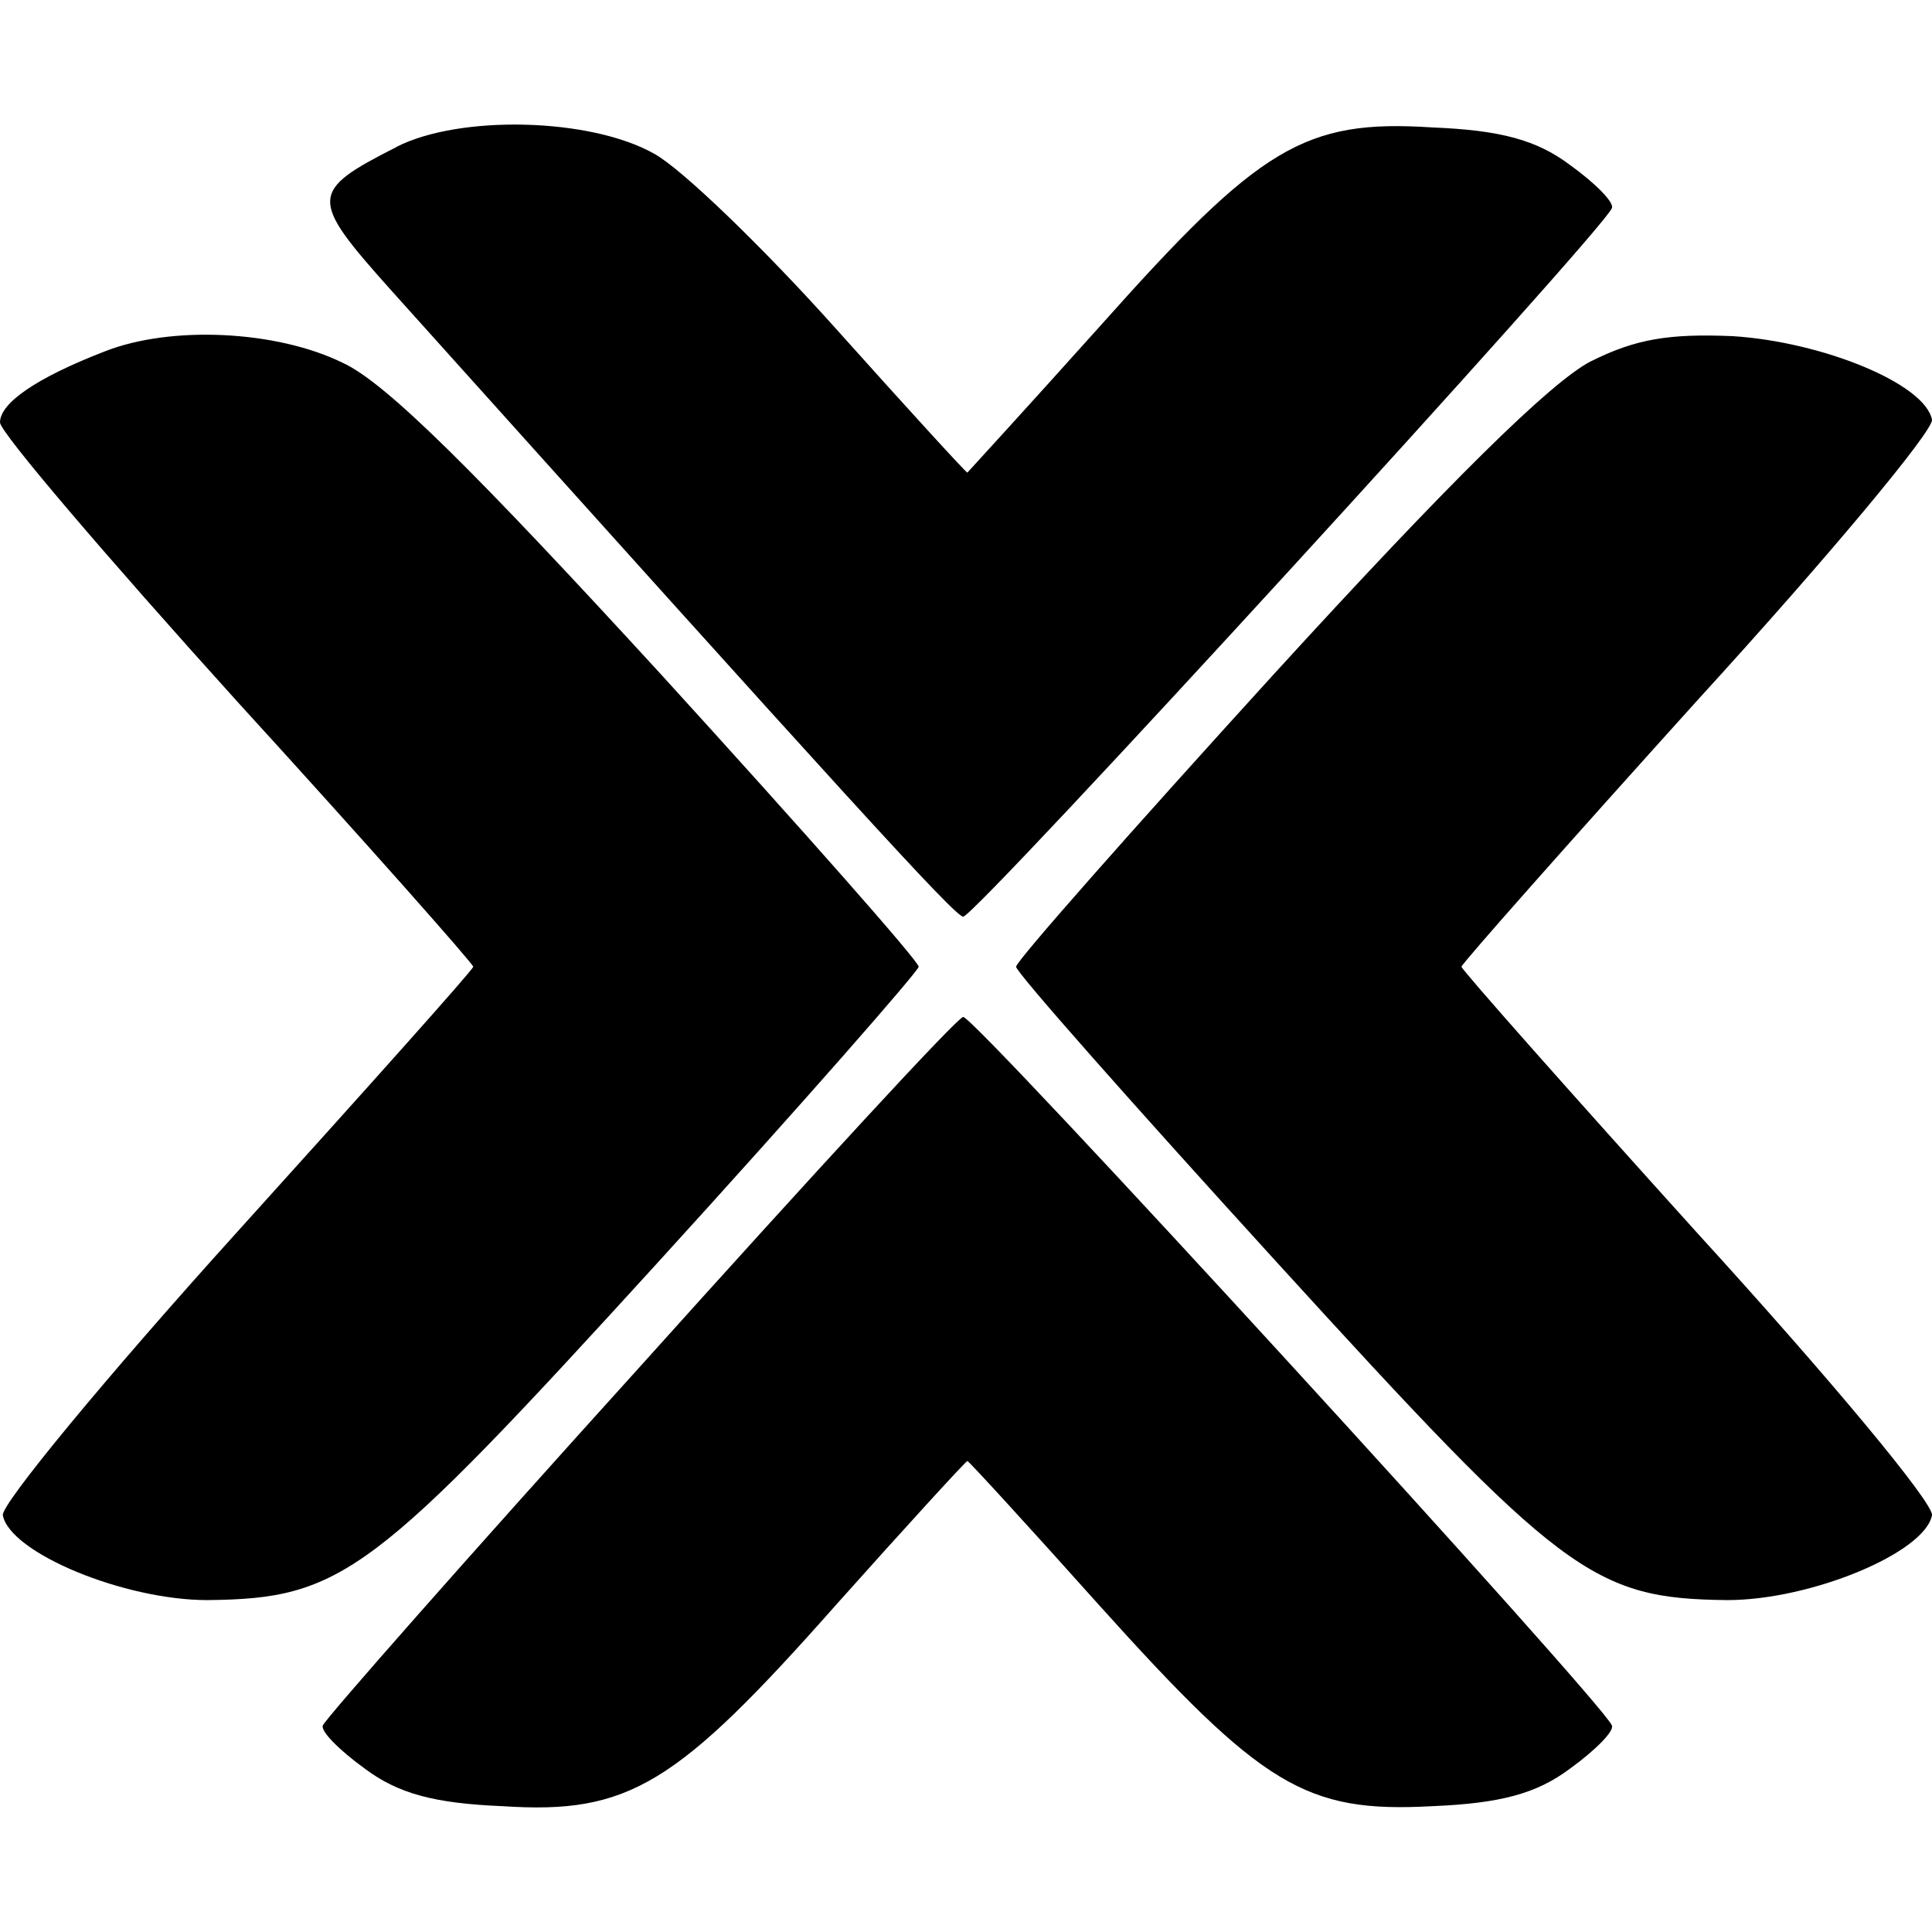 <svg role="img" viewBox="0 0 72 72" xmlns="http://www.w3.org/2000/svg" id="Proxmox--Streamline-Simple-Icons" height="72" width="72">
  <desc>
    Proxmox Streamline Icon: https://streamlinehq.com
  </desc>
  <title>Proxmox</title>
  <path d="M14.784 5.475c-3.27 1.659 -3.27 1.92 -0.21 5.34 16.965 18.885 21.012 23.346 21.321 23.346 0.417 0.051 23.913 -25.626 24.174 -26.403 0.102 -0.21 -0.624 -0.936 -1.557 -1.608 -1.245 -0.936 -2.592 -1.299 -5.136 -1.401 -4.77 -0.312 -6.432 0.726 -12.345 7.365 -2.697 3.009 -4.98 5.499 -4.98 5.499 -0.051 0 -2.28 -2.439 -4.926 -5.394S25.419 6.3 24.381 5.73c-2.388 -1.35 -7.263 -1.452 -9.6 -0.258zM3.891 13.101C1.35 14.085 0 15.021 0 15.744c0 0.363 3.993 5.034 8.82 10.377 4.875 5.34 8.817 9.804 8.817 9.906 0 0.105 -3.993 4.566 -8.82 9.909C3.942 51.33 0.051 56.049 0.105 56.466c0.258 1.401 4.512 3.165 7.623 3.165 5.034 -0.054 6.174 -0.936 16.809 -12.606 5.34 -5.862 9.699 -10.842 9.699 -10.998 0 -0.207 -4.305 -5.082 -9.597 -10.89 -6.9 -7.524 -10.269 -10.896 -11.88 -11.622 -2.436 -1.194 -6.378 -1.401 -8.868 -0.414zm55.401 0.36c-1.506 0.78 -5.292 4.515 -11.829 11.673 -5.289 5.811 -9.597 10.686 -9.597 10.893 0 0.21 4.359 5.136 9.702 10.998 10.632 11.67 11.775 12.552 16.806 12.606 3.114 0 7.365 -1.764 7.626 -3.165 0.051 -0.468 -3.84 -5.136 -8.715 -10.479 -4.824 -5.34 -8.82 -9.855 -8.82 -9.96 0 -0.102 3.996 -4.617 8.82 -9.96C68.16 20.73 72.051 16.056 72 15.642c-0.261 -1.35 -4.098 -2.904 -7.419 -3.114 -2.385 -0.102 -3.63 0.105 -5.289 0.936zM23.862 50.919c-6.432 7.107 -11.724 13.122 -11.829 13.38 -0.102 0.21 0.624 0.936 1.56 1.611 1.242 0.933 2.592 1.296 5.133 1.401 4.722 0.309 6.483 -0.78 12.45 -7.524 2.592 -2.904 4.824 -5.34 4.875 -5.34s2.283 2.436 4.929 5.394c6.069 6.744 7.677 7.728 12.396 7.47 2.544 -0.105 3.891 -0.468 5.136 -1.401 0.933 -0.675 1.659 -1.401 1.557 -1.608 -0.261 -0.78 -23.76 -26.457 -24.174 -26.403 -0.207 0 -5.601 5.862 -12.033 13.02z" fill="#000000" stroke-width="3"></path>
</svg>